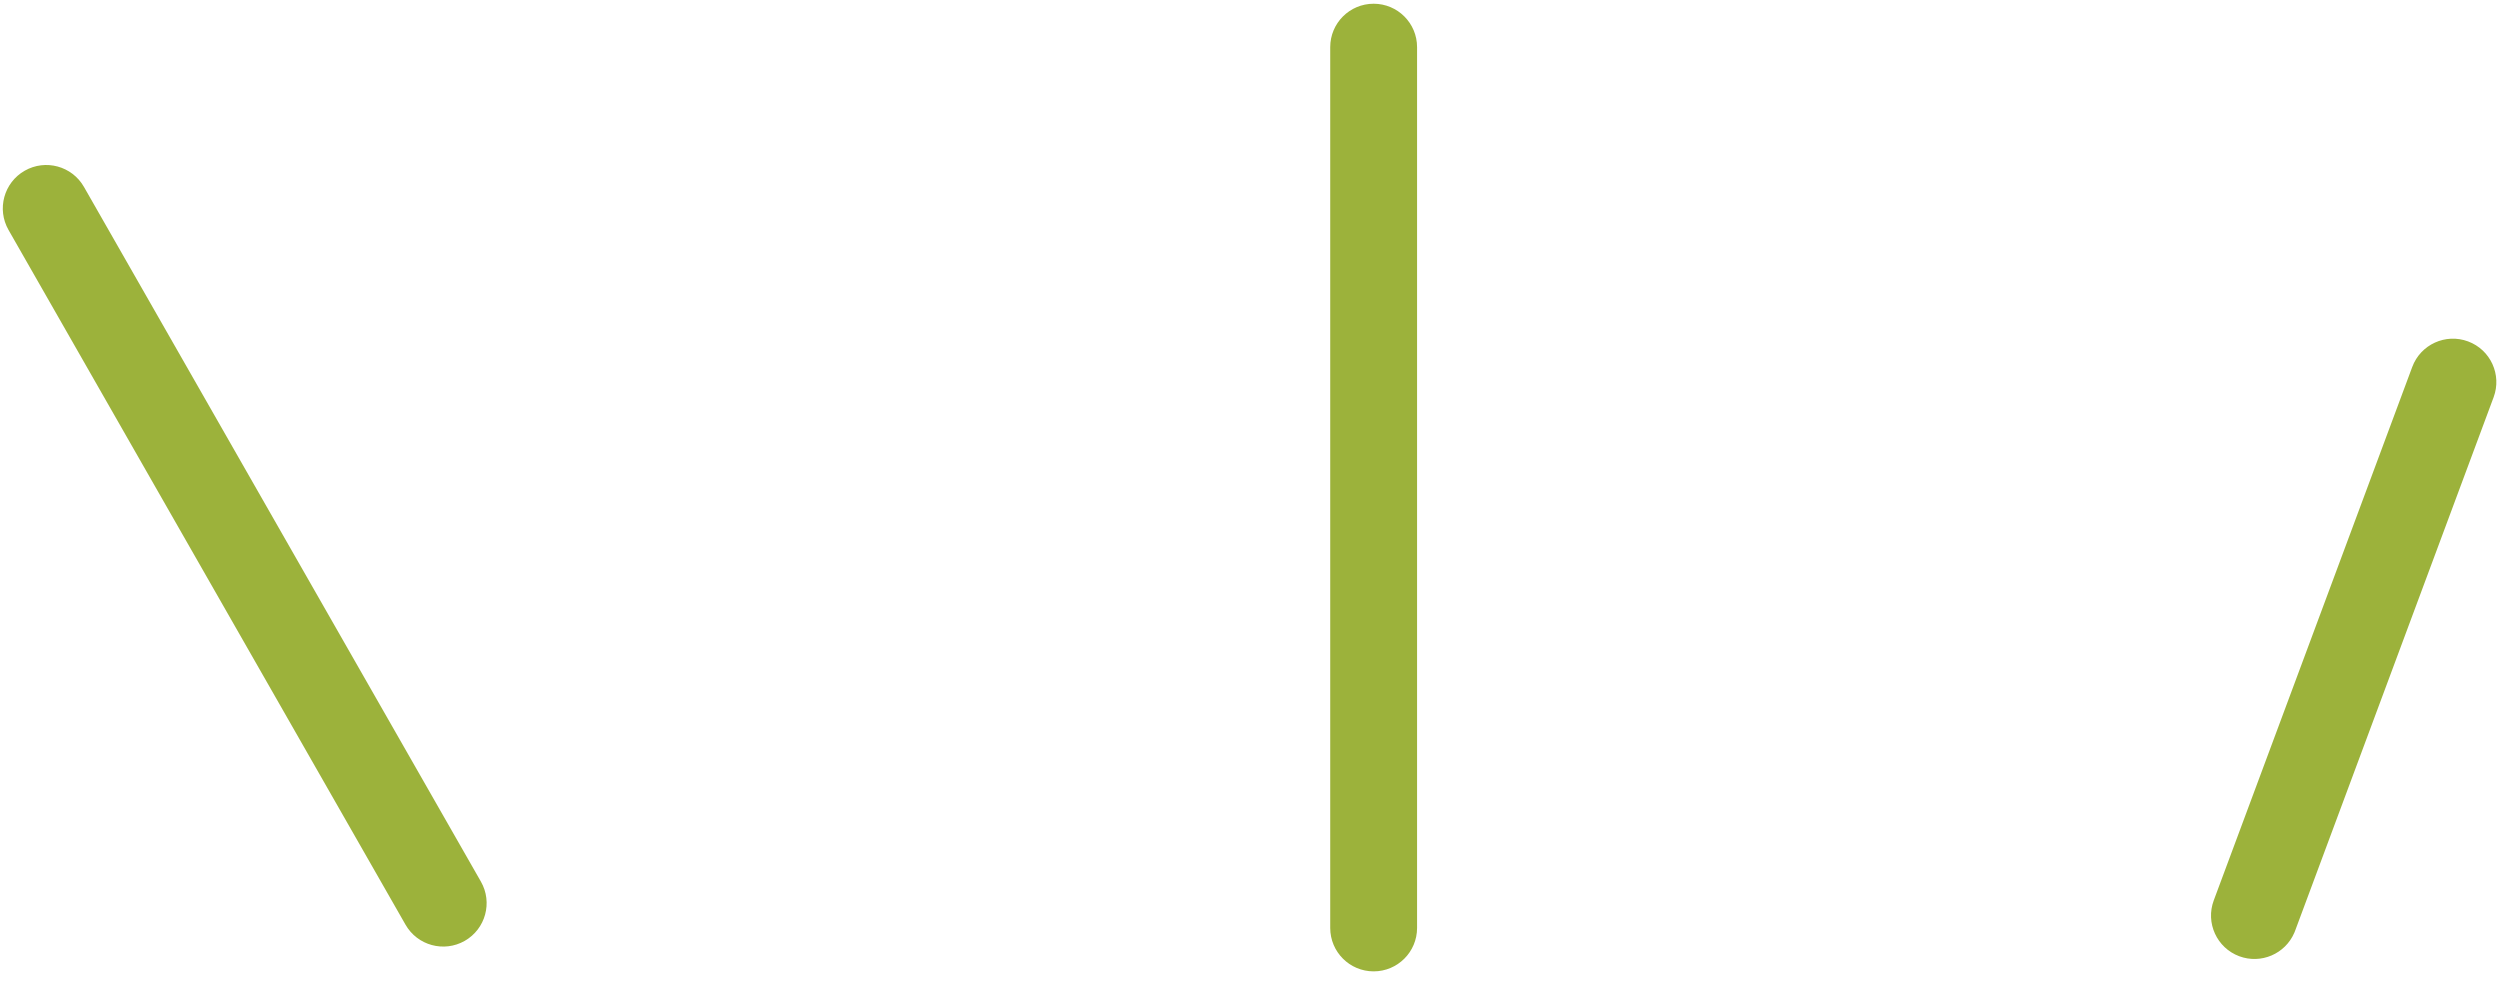 <?xml version="1.0" encoding="UTF-8"?> <svg xmlns="http://www.w3.org/2000/svg" width="168" height="66" viewBox="0 0 168 66" fill="none"><path d="M154.177 62.683C153.566 64.1 151.943 64.804 150.48 64.26C148.97 63.698 148.202 62.018 148.764 60.508L162.103 24.66C162.665 23.15 164.344 22.381 165.855 22.943C167.365 23.505 168.133 25.185 167.571 26.695L154.233 62.543L154.177 62.683Z" fill="#9CB23B"></path><path d="M95.227 3.169V62.358C95.227 63.97 93.92 65.276 92.309 65.276C90.697 65.276 89.391 63.97 89.391 62.358V3.169C89.391 1.557 90.697 0.251 92.309 0.251C93.92 0.251 95.227 1.557 95.227 3.169Z" fill="#9CB23B"></path><path d="M0.573 15.454C-0.226 14.055 0.26 12.272 1.659 11.473C3.058 10.673 4.841 11.159 5.641 12.559L0.573 15.454ZM31.232 63.225C29.832 64.024 28.05 63.538 27.251 62.139L0.573 15.454L5.641 12.559L32.317 59.244C33.117 60.643 32.63 62.425 31.232 63.225Z" fill="#9CB23B"></path></svg> 